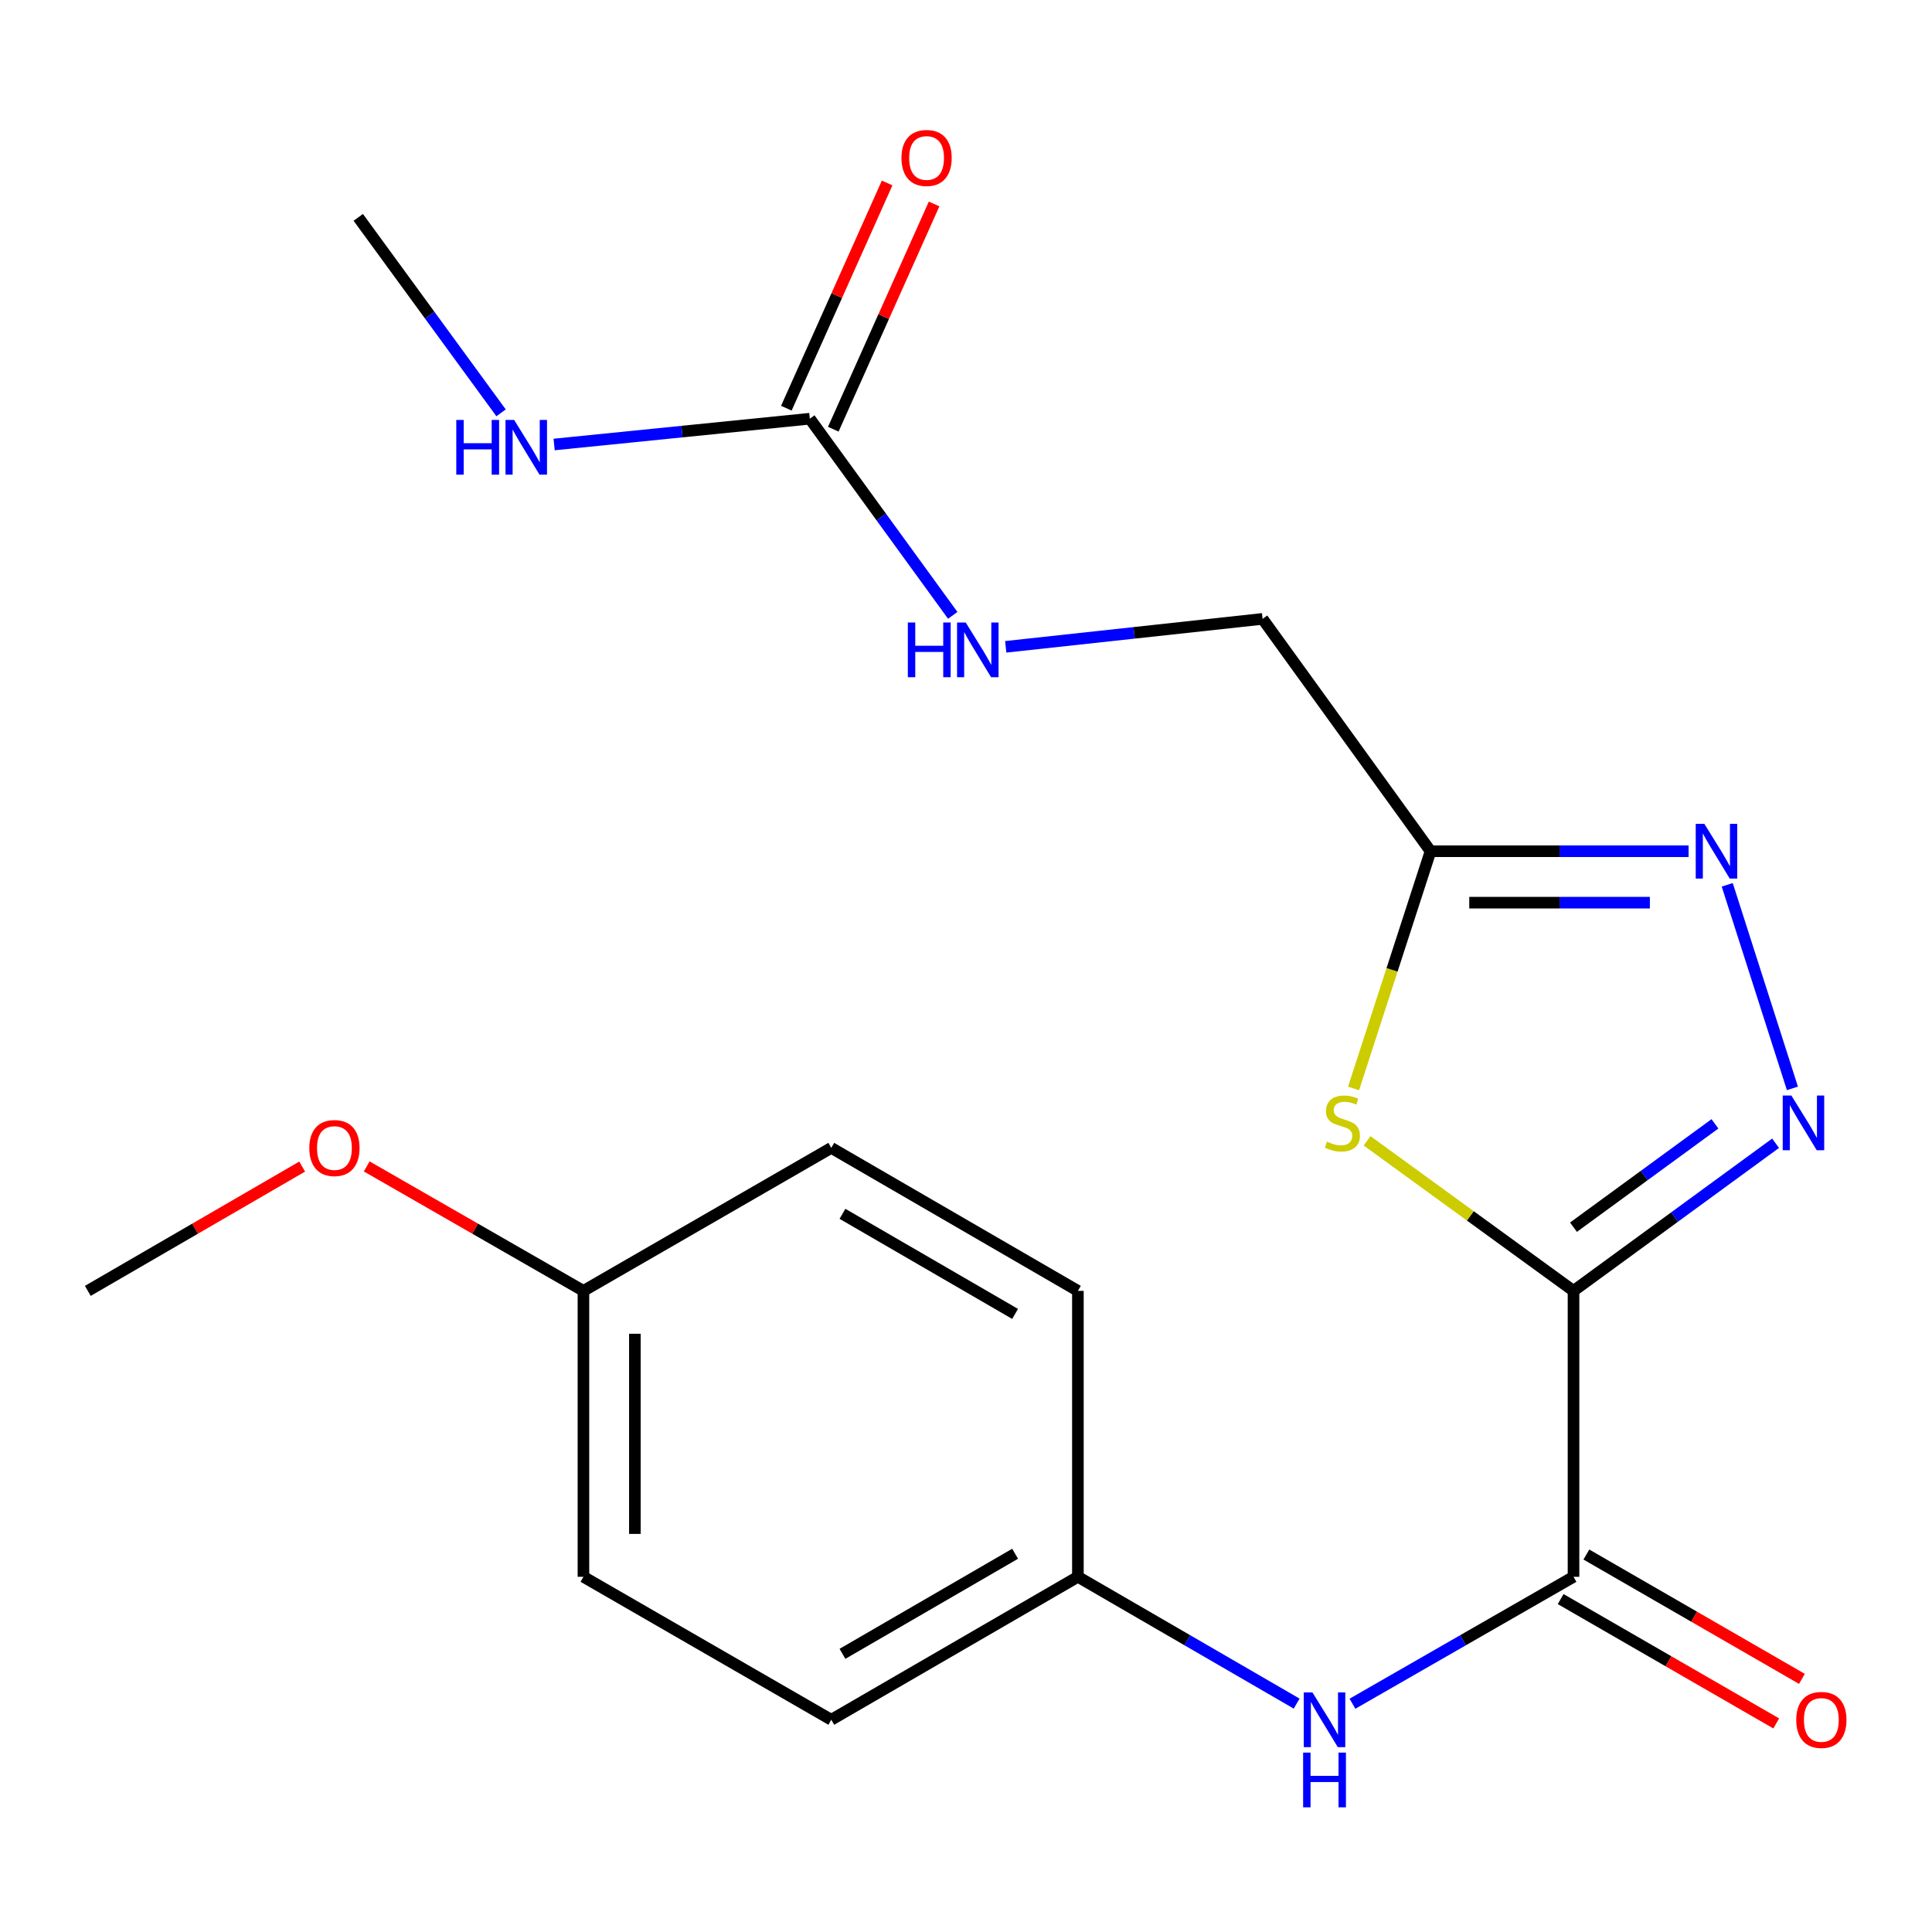 <?xml version='1.0' encoding='iso-8859-1'?>
<svg version='1.1' baseProfile='full'
              xmlns='http://www.w3.org/2000/svg'
                      xmlns:rdkit='http://www.rdkit.org/xml'
                      xmlns:xlink='http://www.w3.org/1999/xlink'
                  xml:space='preserve'
width='1000px' height='1000px' viewBox='0 0 1000 1000'>
<!-- END OF HEADER -->
<rect style='opacity:1.0;fill:#FFFFFF;stroke:none' width='1000' height='1000' x='0' y='0'> </rect>
<path class='bond-0' d='M 814.448,668.154 L 866.746,629.945' style='fill:none;fill-rule:evenodd;stroke:#000000;stroke-width:6px;stroke-linecap:butt;stroke-linejoin:miter;stroke-opacity:1' />
<path class='bond-0' d='M 866.746,629.945 L 919.045,591.737' style='fill:none;fill-rule:evenodd;stroke:#0000FF;stroke-width:6px;stroke-linecap:butt;stroke-linejoin:miter;stroke-opacity:1' />
<path class='bond-0' d='M 814.432,635.194 L 851.041,608.448' style='fill:none;fill-rule:evenodd;stroke:#000000;stroke-width:6px;stroke-linecap:butt;stroke-linejoin:miter;stroke-opacity:1' />
<path class='bond-0' d='M 851.041,608.448 L 887.65,581.702' style='fill:none;fill-rule:evenodd;stroke:#0000FF;stroke-width:6px;stroke-linecap:butt;stroke-linejoin:miter;stroke-opacity:1' />
<path class='bond-1' d='M 814.448,668.154 L 761.022,629.32' style='fill:none;fill-rule:evenodd;stroke:#000000;stroke-width:6px;stroke-linecap:butt;stroke-linejoin:miter;stroke-opacity:1' />
<path class='bond-1' d='M 761.022,629.32 L 707.596,590.486' style='fill:none;fill-rule:evenodd;stroke:#CCCC00;stroke-width:6px;stroke-linecap:butt;stroke-linejoin:miter;stroke-opacity:1' />
<path class='bond-3' d='M 814.448,668.154 L 814.448,816.151' style='fill:none;fill-rule:evenodd;stroke:#000000;stroke-width:6px;stroke-linecap:butt;stroke-linejoin:miter;stroke-opacity:1' />
<path class='bond-2' d='M 927.754,563.347 L 894.013,457.978' style='fill:none;fill-rule:evenodd;stroke:#0000FF;stroke-width:6px;stroke-linecap:butt;stroke-linejoin:miter;stroke-opacity:1' />
<path class='bond-4' d='M 700.601,563.382 L 720.525,501.989' style='fill:none;fill-rule:evenodd;stroke:#CCCC00;stroke-width:6px;stroke-linecap:butt;stroke-linejoin:miter;stroke-opacity:1' />
<path class='bond-4' d='M 720.525,501.989 L 740.449,440.596' style='fill:none;fill-rule:evenodd;stroke:#000000;stroke-width:6px;stroke-linecap:butt;stroke-linejoin:miter;stroke-opacity:1' />
<path class='bond-21' d='M 874.007,440.596 L 807.228,440.596' style='fill:none;fill-rule:evenodd;stroke:#0000FF;stroke-width:6px;stroke-linecap:butt;stroke-linejoin:miter;stroke-opacity:1' />
<path class='bond-21' d='M 807.228,440.596 L 740.449,440.596' style='fill:none;fill-rule:evenodd;stroke:#000000;stroke-width:6px;stroke-linecap:butt;stroke-linejoin:miter;stroke-opacity:1' />
<path class='bond-21' d='M 853.973,467.219 L 807.228,467.219' style='fill:none;fill-rule:evenodd;stroke:#0000FF;stroke-width:6px;stroke-linecap:butt;stroke-linejoin:miter;stroke-opacity:1' />
<path class='bond-21' d='M 807.228,467.219 L 760.483,467.219' style='fill:none;fill-rule:evenodd;stroke:#000000;stroke-width:6px;stroke-linecap:butt;stroke-linejoin:miter;stroke-opacity:1' />
<path class='bond-6' d='M 814.448,816.151 L 757.239,849.001' style='fill:none;fill-rule:evenodd;stroke:#000000;stroke-width:6px;stroke-linecap:butt;stroke-linejoin:miter;stroke-opacity:1' />
<path class='bond-6' d='M 757.239,849.001 L 700.03,881.85' style='fill:none;fill-rule:evenodd;stroke:#0000FF;stroke-width:6px;stroke-linecap:butt;stroke-linejoin:miter;stroke-opacity:1' />
<path class='bond-8' d='M 807.796,827.682 L 863.586,859.864' style='fill:none;fill-rule:evenodd;stroke:#000000;stroke-width:6px;stroke-linecap:butt;stroke-linejoin:miter;stroke-opacity:1' />
<path class='bond-8' d='M 863.586,859.864 L 919.375,892.046' style='fill:none;fill-rule:evenodd;stroke:#FF0000;stroke-width:6px;stroke-linecap:butt;stroke-linejoin:miter;stroke-opacity:1' />
<path class='bond-8' d='M 821.099,804.62 L 876.889,836.803' style='fill:none;fill-rule:evenodd;stroke:#000000;stroke-width:6px;stroke-linecap:butt;stroke-linejoin:miter;stroke-opacity:1' />
<path class='bond-8' d='M 876.889,836.803 L 932.678,868.985' style='fill:none;fill-rule:evenodd;stroke:#FF0000;stroke-width:6px;stroke-linecap:butt;stroke-linejoin:miter;stroke-opacity:1' />
<path class='bond-10' d='M 740.449,440.596 L 653.508,320.331' style='fill:none;fill-rule:evenodd;stroke:#000000;stroke-width:6px;stroke-linecap:butt;stroke-linejoin:miter;stroke-opacity:1' />
<path class='bond-5' d='M 419.161,216.721 L 456.15,267.614' style='fill:none;fill-rule:evenodd;stroke:#000000;stroke-width:6px;stroke-linecap:butt;stroke-linejoin:miter;stroke-opacity:1' />
<path class='bond-5' d='M 456.15,267.614 L 493.138,318.507' style='fill:none;fill-rule:evenodd;stroke:#0000FF;stroke-width:6px;stroke-linecap:butt;stroke-linejoin:miter;stroke-opacity:1' />
<path class='bond-9' d='M 431.312,222.159 L 457.399,163.868' style='fill:none;fill-rule:evenodd;stroke:#000000;stroke-width:6px;stroke-linecap:butt;stroke-linejoin:miter;stroke-opacity:1' />
<path class='bond-9' d='M 457.399,163.868 L 483.486,105.576' style='fill:none;fill-rule:evenodd;stroke:#FF0000;stroke-width:6px;stroke-linecap:butt;stroke-linejoin:miter;stroke-opacity:1' />
<path class='bond-9' d='M 407.011,211.283 L 433.098,152.992' style='fill:none;fill-rule:evenodd;stroke:#000000;stroke-width:6px;stroke-linecap:butt;stroke-linejoin:miter;stroke-opacity:1' />
<path class='bond-9' d='M 433.098,152.992 L 459.185,94.701' style='fill:none;fill-rule:evenodd;stroke:#FF0000;stroke-width:6px;stroke-linecap:butt;stroke-linejoin:miter;stroke-opacity:1' />
<path class='bond-11' d='M 419.161,216.721 L 352.99,223.396' style='fill:none;fill-rule:evenodd;stroke:#000000;stroke-width:6px;stroke-linecap:butt;stroke-linejoin:miter;stroke-opacity:1' />
<path class='bond-11' d='M 352.99,223.396 L 286.819,230.071' style='fill:none;fill-rule:evenodd;stroke:#0000FF;stroke-width:6px;stroke-linecap:butt;stroke-linejoin:miter;stroke-opacity:1' />
<path class='bond-12' d='M 671.146,881.786 L 614.53,848.969' style='fill:none;fill-rule:evenodd;stroke:#0000FF;stroke-width:6px;stroke-linecap:butt;stroke-linejoin:miter;stroke-opacity:1' />
<path class='bond-12' d='M 614.53,848.969 L 557.915,816.151' style='fill:none;fill-rule:evenodd;stroke:#000000;stroke-width:6px;stroke-linecap:butt;stroke-linejoin:miter;stroke-opacity:1' />
<path class='bond-7' d='M 520.563,334.793 L 587.036,327.562' style='fill:none;fill-rule:evenodd;stroke:#0000FF;stroke-width:6px;stroke-linecap:butt;stroke-linejoin:miter;stroke-opacity:1' />
<path class='bond-7' d='M 587.036,327.562 L 653.508,320.331' style='fill:none;fill-rule:evenodd;stroke:#000000;stroke-width:6px;stroke-linecap:butt;stroke-linejoin:miter;stroke-opacity:1' />
<path class='bond-19' d='M 259.354,213.681 L 222.395,163.093' style='fill:none;fill-rule:evenodd;stroke:#0000FF;stroke-width:6px;stroke-linecap:butt;stroke-linejoin:miter;stroke-opacity:1' />
<path class='bond-19' d='M 222.395,163.093 L 185.436,112.504' style='fill:none;fill-rule:evenodd;stroke:#000000;stroke-width:6px;stroke-linecap:butt;stroke-linejoin:miter;stroke-opacity:1' />
<path class='bond-14' d='M 557.915,816.151 L 557.915,668.154' style='fill:none;fill-rule:evenodd;stroke:#000000;stroke-width:6px;stroke-linecap:butt;stroke-linejoin:miter;stroke-opacity:1' />
<path class='bond-15' d='M 557.915,816.151 L 430.269,890.15' style='fill:none;fill-rule:evenodd;stroke:#000000;stroke-width:6px;stroke-linecap:butt;stroke-linejoin:miter;stroke-opacity:1' />
<path class='bond-15' d='M 525.415,804.218 L 436.063,856.017' style='fill:none;fill-rule:evenodd;stroke:#000000;stroke-width:6px;stroke-linecap:butt;stroke-linejoin:miter;stroke-opacity:1' />
<path class='bond-13' d='M 301.988,668.154 L 301.988,816.151' style='fill:none;fill-rule:evenodd;stroke:#000000;stroke-width:6px;stroke-linecap:butt;stroke-linejoin:miter;stroke-opacity:1' />
<path class='bond-13' d='M 328.611,690.353 L 328.611,793.952' style='fill:none;fill-rule:evenodd;stroke:#000000;stroke-width:6px;stroke-linecap:butt;stroke-linejoin:miter;stroke-opacity:1' />
<path class='bond-18' d='M 301.988,668.154 L 245.902,635.946' style='fill:none;fill-rule:evenodd;stroke:#000000;stroke-width:6px;stroke-linecap:butt;stroke-linejoin:miter;stroke-opacity:1' />
<path class='bond-18' d='M 245.902,635.946 L 189.816,603.739' style='fill:none;fill-rule:evenodd;stroke:#FF0000;stroke-width:6px;stroke-linecap:butt;stroke-linejoin:miter;stroke-opacity:1' />
<path class='bond-22' d='M 301.988,668.154 L 430.269,594.14' style='fill:none;fill-rule:evenodd;stroke:#000000;stroke-width:6px;stroke-linecap:butt;stroke-linejoin:miter;stroke-opacity:1' />
<path class='bond-17' d='M 557.915,668.154 L 430.269,594.14' style='fill:none;fill-rule:evenodd;stroke:#000000;stroke-width:6px;stroke-linecap:butt;stroke-linejoin:miter;stroke-opacity:1' />
<path class='bond-17' d='M 525.413,680.083 L 436.061,628.274' style='fill:none;fill-rule:evenodd;stroke:#000000;stroke-width:6px;stroke-linecap:butt;stroke-linejoin:miter;stroke-opacity:1' />
<path class='bond-16' d='M 430.269,890.15 L 301.988,816.151' style='fill:none;fill-rule:evenodd;stroke:#000000;stroke-width:6px;stroke-linecap:butt;stroke-linejoin:miter;stroke-opacity:1' />
<path class='bond-20' d='M 156.411,603.817 L 100.933,635.985' style='fill:none;fill-rule:evenodd;stroke:#FF0000;stroke-width:6px;stroke-linecap:butt;stroke-linejoin:miter;stroke-opacity:1' />
<path class='bond-20' d='M 100.933,635.985 L 45.455,668.154' style='fill:none;fill-rule:evenodd;stroke:#000000;stroke-width:6px;stroke-linecap:butt;stroke-linejoin:miter;stroke-opacity:1' />
<path  class='atom-1' d='M 927.21 567.038
L 936.49 582.038
Q 937.41 583.518, 938.89 586.198
Q 940.37 588.878, 940.45 589.038
L 940.45 567.038
L 944.21 567.038
L 944.21 595.358
L 940.33 595.358
L 930.37 578.958
Q 929.21 577.038, 927.97 574.838
Q 926.77 572.638, 926.41 571.958
L 926.41 595.358
L 922.73 595.358
L 922.73 567.038
L 927.21 567.038
' fill='#0000FF'/>
<path  class='atom-2' d='M 686.819 590.918
Q 687.139 591.038, 688.459 591.598
Q 689.779 592.158, 691.219 592.518
Q 692.699 592.838, 694.139 592.838
Q 696.819 592.838, 698.379 591.558
Q 699.939 590.238, 699.939 587.958
Q 699.939 586.398, 699.139 585.438
Q 698.379 584.478, 697.179 583.958
Q 695.979 583.438, 693.979 582.838
Q 691.459 582.078, 689.939 581.358
Q 688.459 580.638, 687.379 579.118
Q 686.339 577.598, 686.339 575.038
Q 686.339 571.478, 688.739 569.278
Q 691.179 567.078, 695.979 567.078
Q 699.259 567.078, 702.979 568.638
L 702.059 571.718
Q 698.659 570.318, 696.099 570.318
Q 693.339 570.318, 691.819 571.478
Q 690.299 572.598, 690.339 574.558
Q 690.339 576.078, 691.099 576.998
Q 691.899 577.918, 693.019 578.438
Q 694.179 578.958, 696.099 579.558
Q 698.659 580.358, 700.179 581.158
Q 701.699 581.958, 702.779 583.598
Q 703.899 585.198, 703.899 587.958
Q 703.899 591.878, 701.259 593.998
Q 698.659 596.078, 694.299 596.078
Q 691.779 596.078, 689.859 595.518
Q 687.979 594.998, 685.739 594.078
L 686.819 590.918
' fill='#CCCC00'/>
<path  class='atom-3' d='M 882.187 426.436
L 891.467 441.436
Q 892.387 442.916, 893.867 445.596
Q 895.347 448.276, 895.427 448.436
L 895.427 426.436
L 899.187 426.436
L 899.187 454.756
L 895.307 454.756
L 885.347 438.356
Q 884.187 436.436, 882.947 434.236
Q 881.747 432.036, 881.387 431.356
L 881.387 454.756
L 877.707 454.756
L 877.707 426.436
L 882.187 426.436
' fill='#0000FF'/>
<path  class='atom-7' d='M 679.315 875.99
L 688.595 890.99
Q 689.515 892.47, 690.995 895.15
Q 692.475 897.83, 692.555 897.99
L 692.555 875.99
L 696.315 875.99
L 696.315 904.31
L 692.435 904.31
L 682.475 887.91
Q 681.315 885.99, 680.075 883.79
Q 678.875 881.59, 678.515 880.91
L 678.515 904.31
L 674.835 904.31
L 674.835 875.99
L 679.315 875.99
' fill='#0000FF'/>
<path  class='atom-7' d='M 674.495 907.142
L 678.335 907.142
L 678.335 919.182
L 692.815 919.182
L 692.815 907.142
L 696.655 907.142
L 696.655 935.462
L 692.815 935.462
L 692.815 922.382
L 678.335 922.382
L 678.335 935.462
L 674.495 935.462
L 674.495 907.142
' fill='#0000FF'/>
<path  class='atom-8' d='M 469.897 322.204
L 473.737 322.204
L 473.737 334.244
L 488.217 334.244
L 488.217 322.204
L 492.057 322.204
L 492.057 350.524
L 488.217 350.524
L 488.217 337.444
L 473.737 337.444
L 473.737 350.524
L 469.897 350.524
L 469.897 322.204
' fill='#0000FF'/>
<path  class='atom-8' d='M 499.857 322.204
L 509.137 337.204
Q 510.057 338.684, 511.537 341.364
Q 513.017 344.044, 513.097 344.204
L 513.097 322.204
L 516.857 322.204
L 516.857 350.524
L 512.977 350.524
L 503.017 334.124
Q 501.857 332.204, 500.617 330.004
Q 499.417 327.804, 499.057 327.124
L 499.057 350.524
L 495.377 350.524
L 495.377 322.204
L 499.857 322.204
' fill='#0000FF'/>
<path  class='atom-9' d='M 929.729 890.23
Q 929.729 883.43, 933.089 879.63
Q 936.449 875.83, 942.729 875.83
Q 949.009 875.83, 952.369 879.63
Q 955.729 883.43, 955.729 890.23
Q 955.729 897.11, 952.329 901.03
Q 948.929 904.91, 942.729 904.91
Q 936.489 904.91, 933.089 901.03
Q 929.729 897.15, 929.729 890.23
M 942.729 901.71
Q 947.049 901.71, 949.369 898.83
Q 951.729 895.91, 951.729 890.23
Q 951.729 884.67, 949.369 881.87
Q 947.049 879.03, 942.729 879.03
Q 938.409 879.03, 936.049 881.83
Q 933.729 884.63, 933.729 890.23
Q 933.729 895.95, 936.049 898.83
Q 938.409 901.71, 942.729 901.71
' fill='#FF0000'/>
<path  class='atom-10' d='M 466.597 81.76
Q 466.597 74.96, 469.957 71.16
Q 473.317 67.36, 479.597 67.36
Q 485.877 67.36, 489.237 71.16
Q 492.597 74.96, 492.597 81.76
Q 492.597 88.64, 489.197 92.56
Q 485.797 96.44, 479.597 96.44
Q 473.357 96.44, 469.957 92.56
Q 466.597 88.68, 466.597 81.76
M 479.597 93.24
Q 483.917 93.24, 486.237 90.36
Q 488.597 87.44, 488.597 81.76
Q 488.597 76.2, 486.237 73.4
Q 483.917 70.56, 479.597 70.56
Q 475.277 70.56, 472.917 73.36
Q 470.597 76.16, 470.597 81.76
Q 470.597 87.48, 472.917 90.36
Q 475.277 93.24, 479.597 93.24
' fill='#FF0000'/>
<path  class='atom-12' d='M 236.171 217.367
L 240.011 217.367
L 240.011 229.407
L 254.491 229.407
L 254.491 217.367
L 258.331 217.367
L 258.331 245.687
L 254.491 245.687
L 254.491 232.607
L 240.011 232.607
L 240.011 245.687
L 236.171 245.687
L 236.171 217.367
' fill='#0000FF'/>
<path  class='atom-12' d='M 266.131 217.367
L 275.411 232.367
Q 276.331 233.847, 277.811 236.527
Q 279.291 239.207, 279.371 239.367
L 279.371 217.367
L 283.131 217.367
L 283.131 245.687
L 279.251 245.687
L 269.291 229.287
Q 268.131 227.367, 266.891 225.167
Q 265.691 222.967, 265.331 222.287
L 265.331 245.687
L 261.651 245.687
L 261.651 217.367
L 266.131 217.367
' fill='#0000FF'/>
<path  class='atom-19' d='M 160.1 594.22
Q 160.1 587.42, 163.46 583.62
Q 166.82 579.82, 173.1 579.82
Q 179.38 579.82, 182.74 583.62
Q 186.1 587.42, 186.1 594.22
Q 186.1 601.1, 182.7 605.02
Q 179.3 608.9, 173.1 608.9
Q 166.86 608.9, 163.46 605.02
Q 160.1 601.14, 160.1 594.22
M 173.1 605.7
Q 177.42 605.7, 179.74 602.82
Q 182.1 599.9, 182.1 594.22
Q 182.1 588.66, 179.74 585.86
Q 177.42 583.02, 173.1 583.02
Q 168.78 583.02, 166.42 585.82
Q 164.1 588.62, 164.1 594.22
Q 164.1 599.94, 166.42 602.82
Q 168.78 605.7, 173.1 605.7
' fill='#FF0000'/>
</svg>
